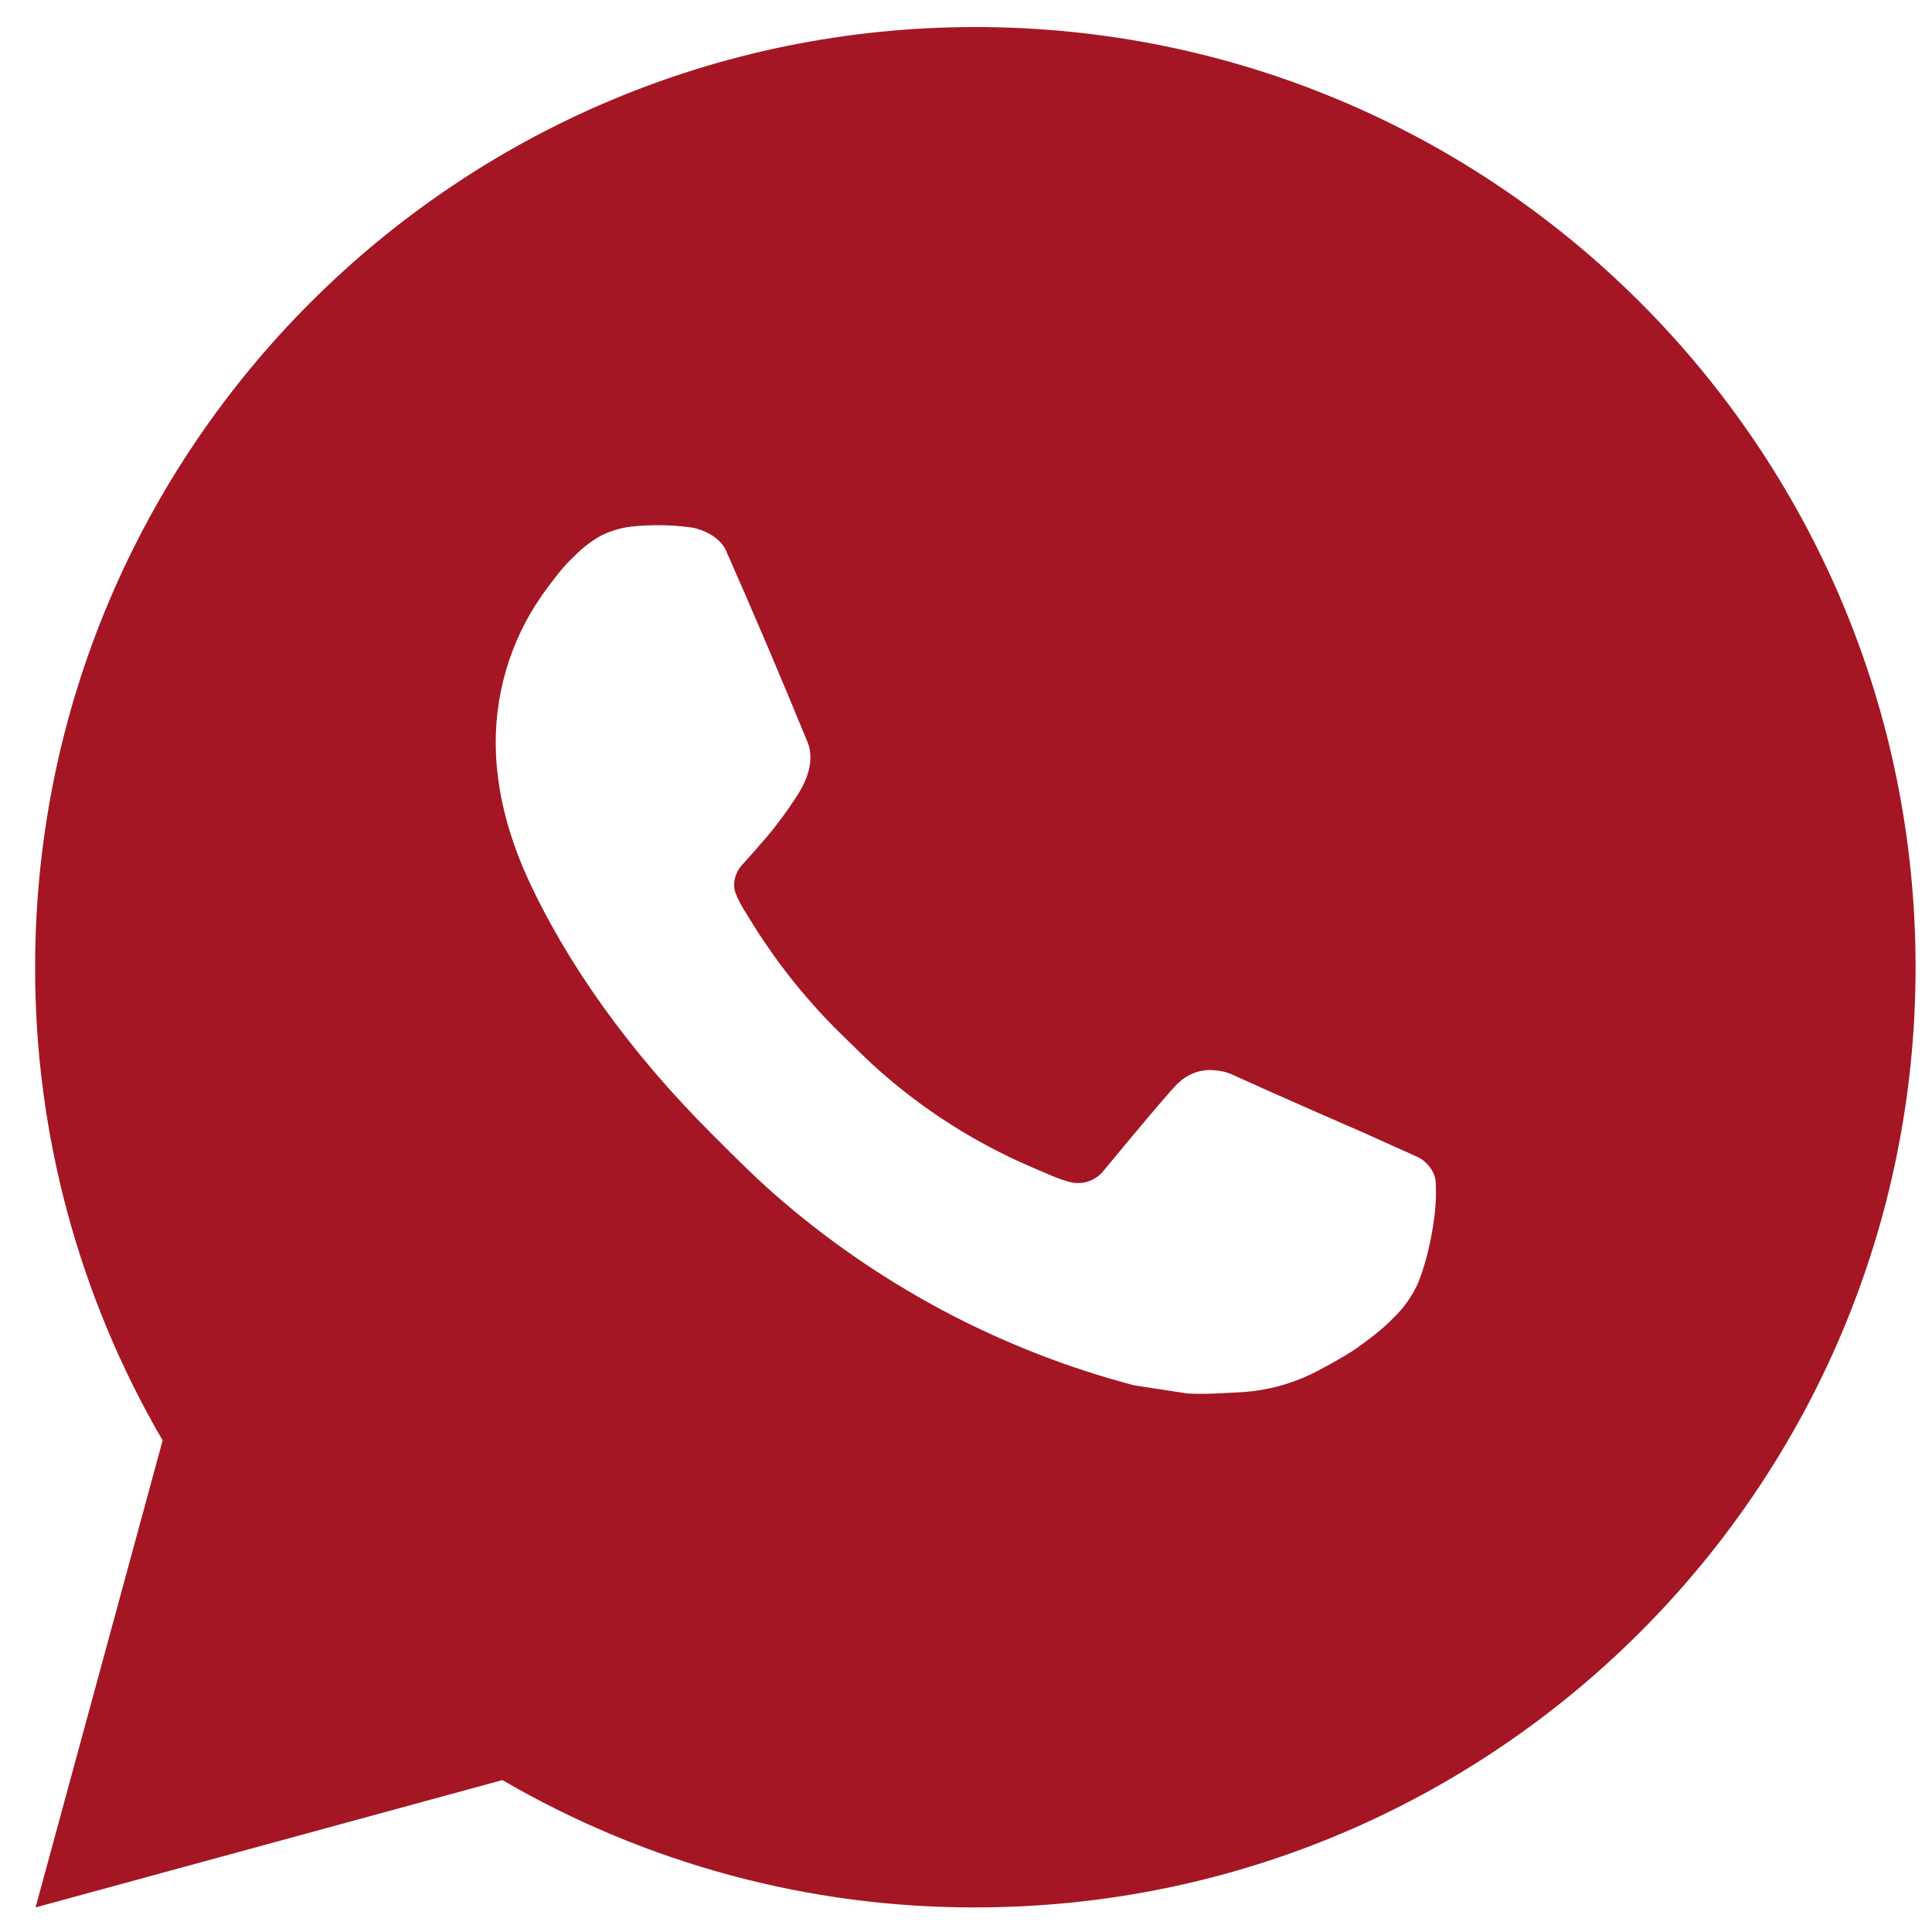 <svg width="22" height="22" viewBox="0 0 22 22" fill="none" xmlns="http://www.w3.org/2000/svg">
<path d="M11.107 0.308C17.02 0.308 21.813 5.101 21.813 11.014C21.813 16.927 17.02 21.72 11.107 21.72C9.215 21.724 7.356 21.223 5.721 20.27L0.405 21.72L1.852 16.402C0.898 14.767 0.397 12.907 0.4 11.014C0.4 5.101 5.194 0.308 11.107 0.308ZM7.458 5.982L7.244 5.991C7.105 6 6.97 6.037 6.846 6.098C6.729 6.164 6.623 6.246 6.531 6.342C6.402 6.463 6.329 6.568 6.251 6.67C5.855 7.185 5.642 7.817 5.645 8.466C5.647 8.991 5.785 9.501 5.999 9.979C6.437 10.945 7.157 11.967 8.108 12.915C8.337 13.143 8.562 13.372 8.804 13.585C9.985 14.625 11.393 15.375 12.915 15.775L13.523 15.868C13.721 15.879 13.919 15.864 14.118 15.854C14.43 15.838 14.734 15.754 15.01 15.607C15.15 15.535 15.287 15.456 15.42 15.372C15.42 15.372 15.465 15.341 15.554 15.275C15.698 15.168 15.787 15.092 15.907 14.967C15.997 14.874 16.072 14.766 16.132 14.644C16.215 14.469 16.299 14.136 16.333 13.859C16.359 13.647 16.352 13.531 16.348 13.46C16.344 13.345 16.249 13.226 16.145 13.176L15.522 12.896C15.522 12.896 14.59 12.491 14.021 12.232C13.961 12.206 13.897 12.191 13.832 12.188C13.759 12.18 13.685 12.188 13.615 12.212C13.545 12.235 13.481 12.273 13.428 12.324C13.422 12.322 13.351 12.383 12.576 13.32C12.532 13.38 12.471 13.425 12.401 13.45C12.331 13.475 12.255 13.478 12.182 13.46C12.113 13.441 12.044 13.417 11.978 13.389C11.845 13.333 11.799 13.312 11.708 13.273C11.094 13.005 10.525 12.643 10.022 12.199C9.887 12.082 9.762 11.953 9.633 11.829C9.212 11.426 8.845 10.969 8.541 10.472L8.478 10.37C8.434 10.301 8.397 10.227 8.369 10.15C8.328 9.993 8.434 9.867 8.434 9.867C8.434 9.867 8.694 9.582 8.815 9.428C8.933 9.278 9.033 9.132 9.097 9.028C9.223 8.825 9.263 8.616 9.197 8.454C8.897 7.722 8.587 6.994 8.267 6.269C8.204 6.126 8.017 6.023 7.847 6.003C7.789 5.996 7.731 5.99 7.673 5.986C7.529 5.977 7.385 5.979 7.242 5.99L7.458 5.982Z" fill="#A41623"/>
</svg>
